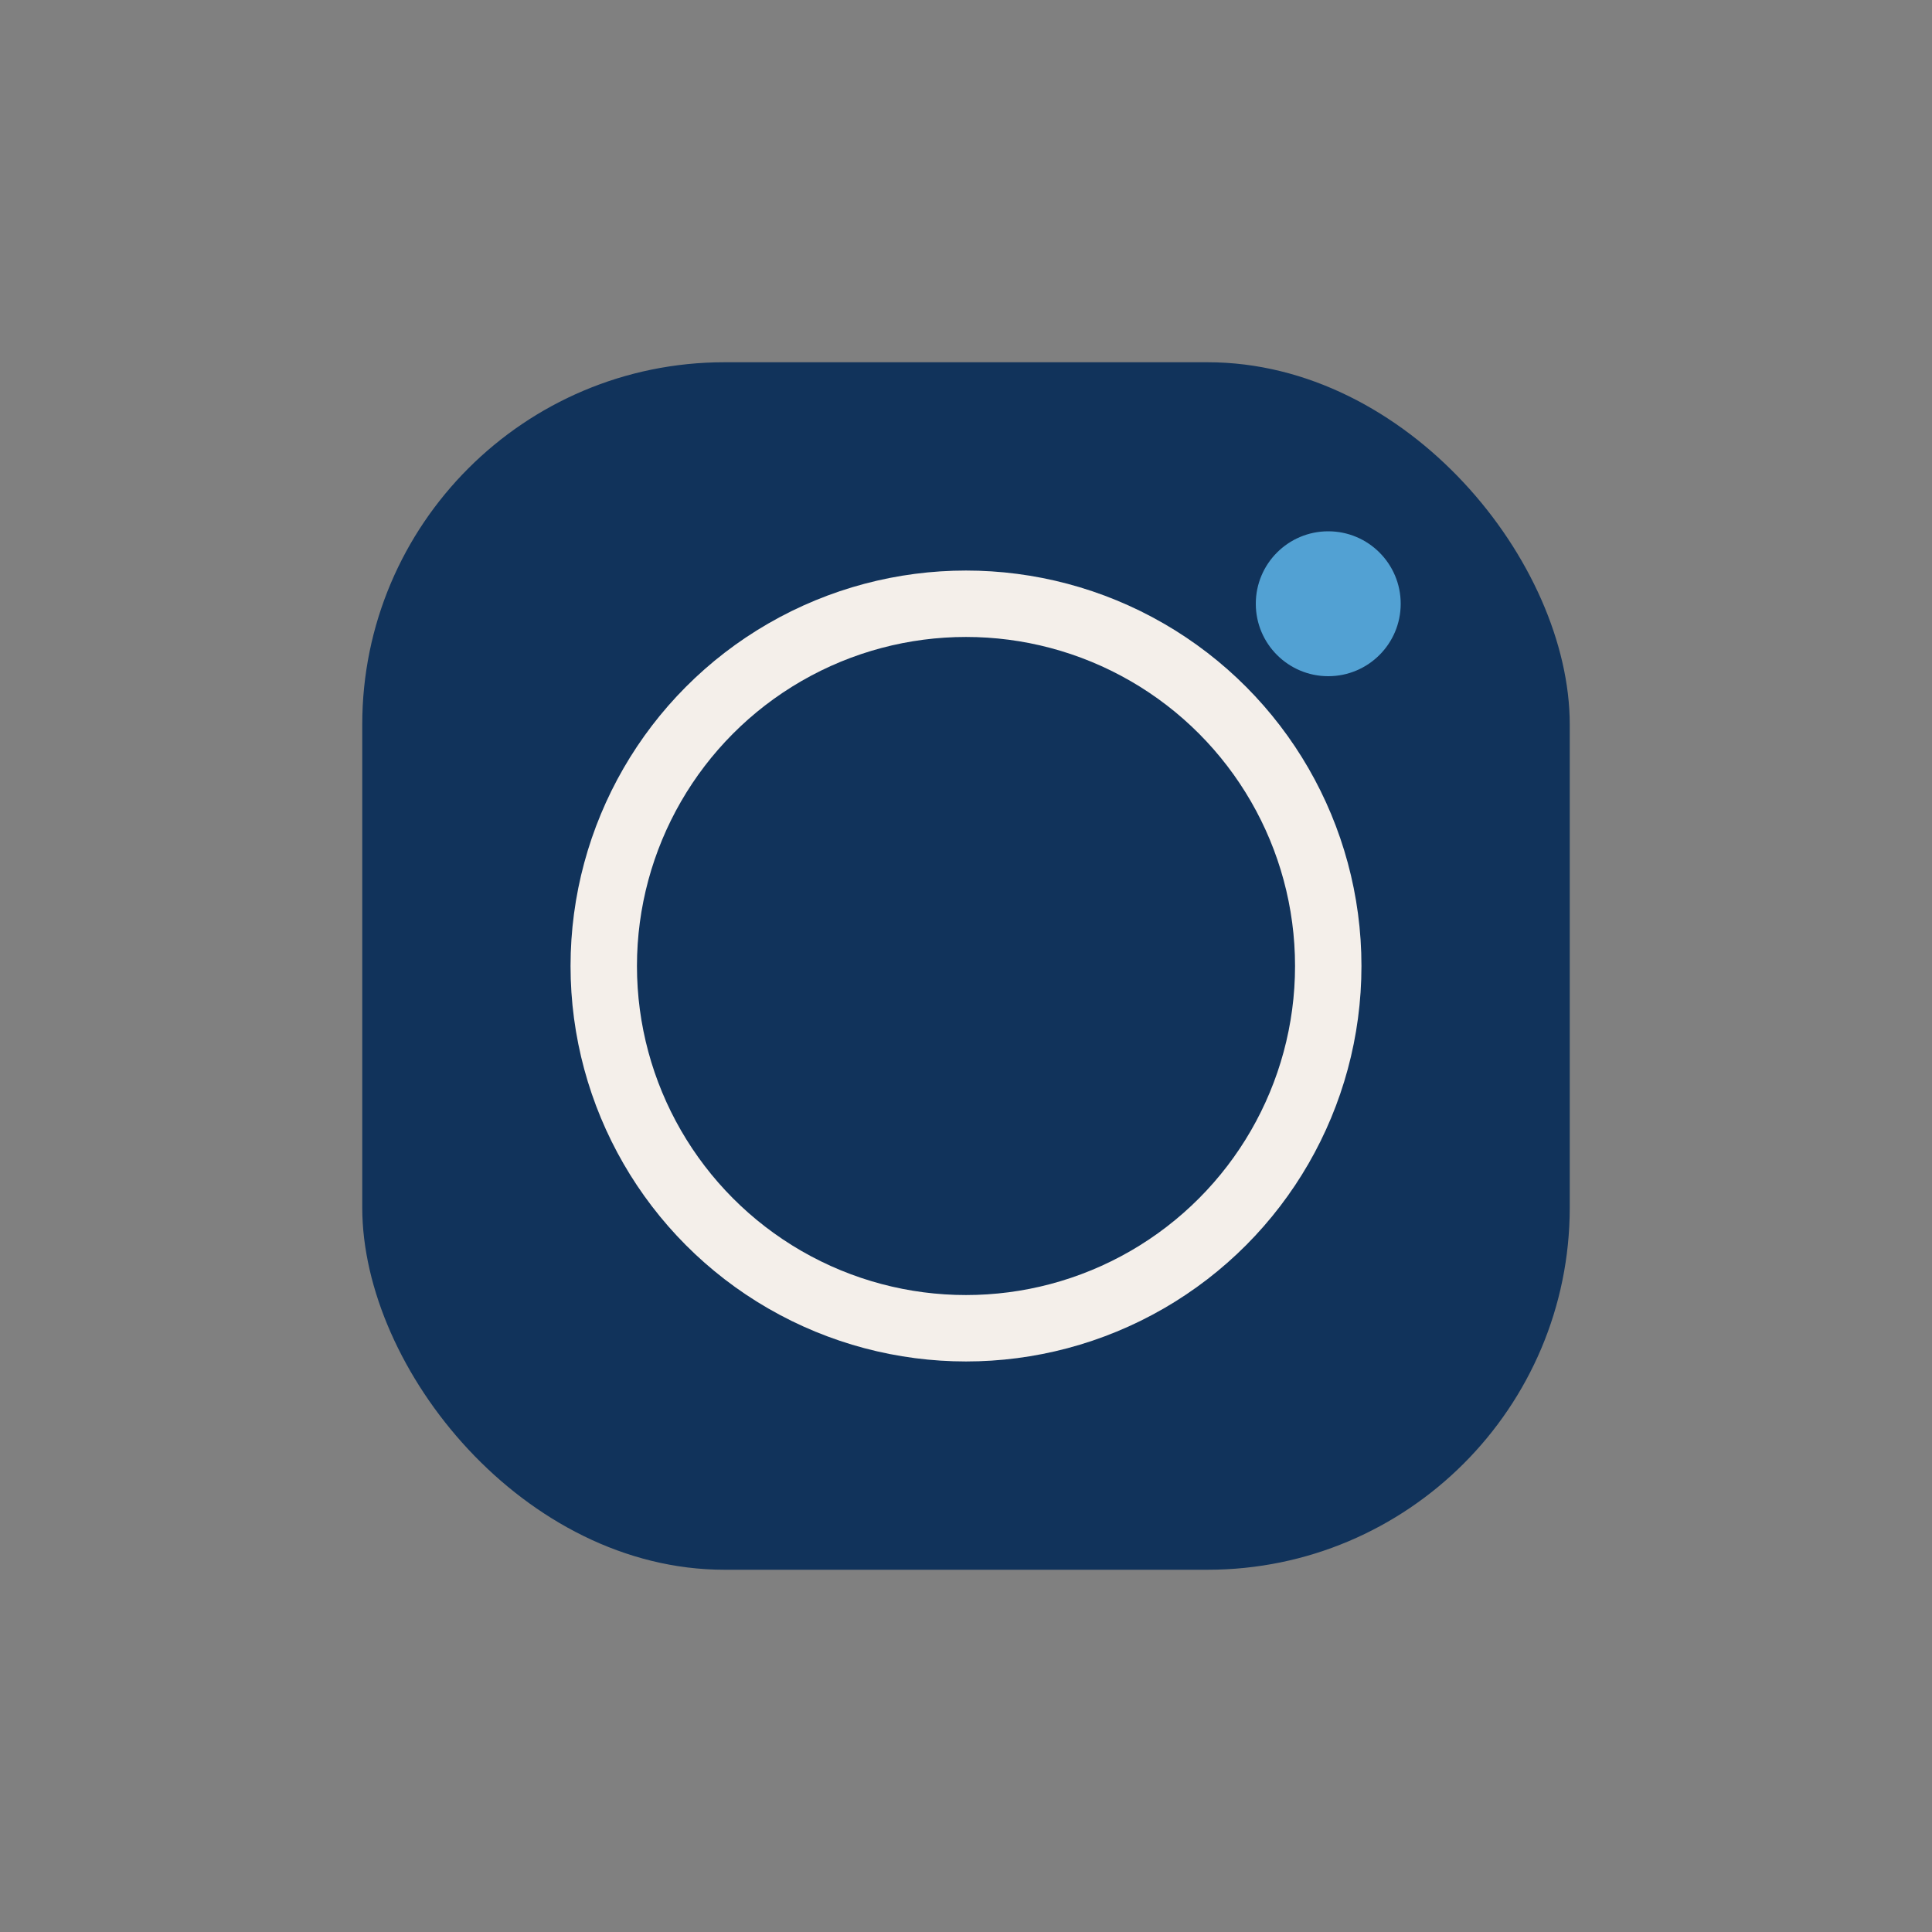 <?xml version="1.0" encoding="UTF-8"?>
<svg xmlns="http://www.w3.org/2000/svg" width="32" height="32" viewBox="0 0 32 32"><rect x="0" y="0" width="32" height="32" fill="#808080" stroke="none"/><rect x="6" y="6" width="20" height="20" rx="6" fill="#11335B"/><circle cx="16" cy="16" r="6" fill="none" stroke="#F4EFEA" stroke-width="1.1"/><circle cx="22" cy="10" r="1.2" fill="#52A1D3"/></svg>
